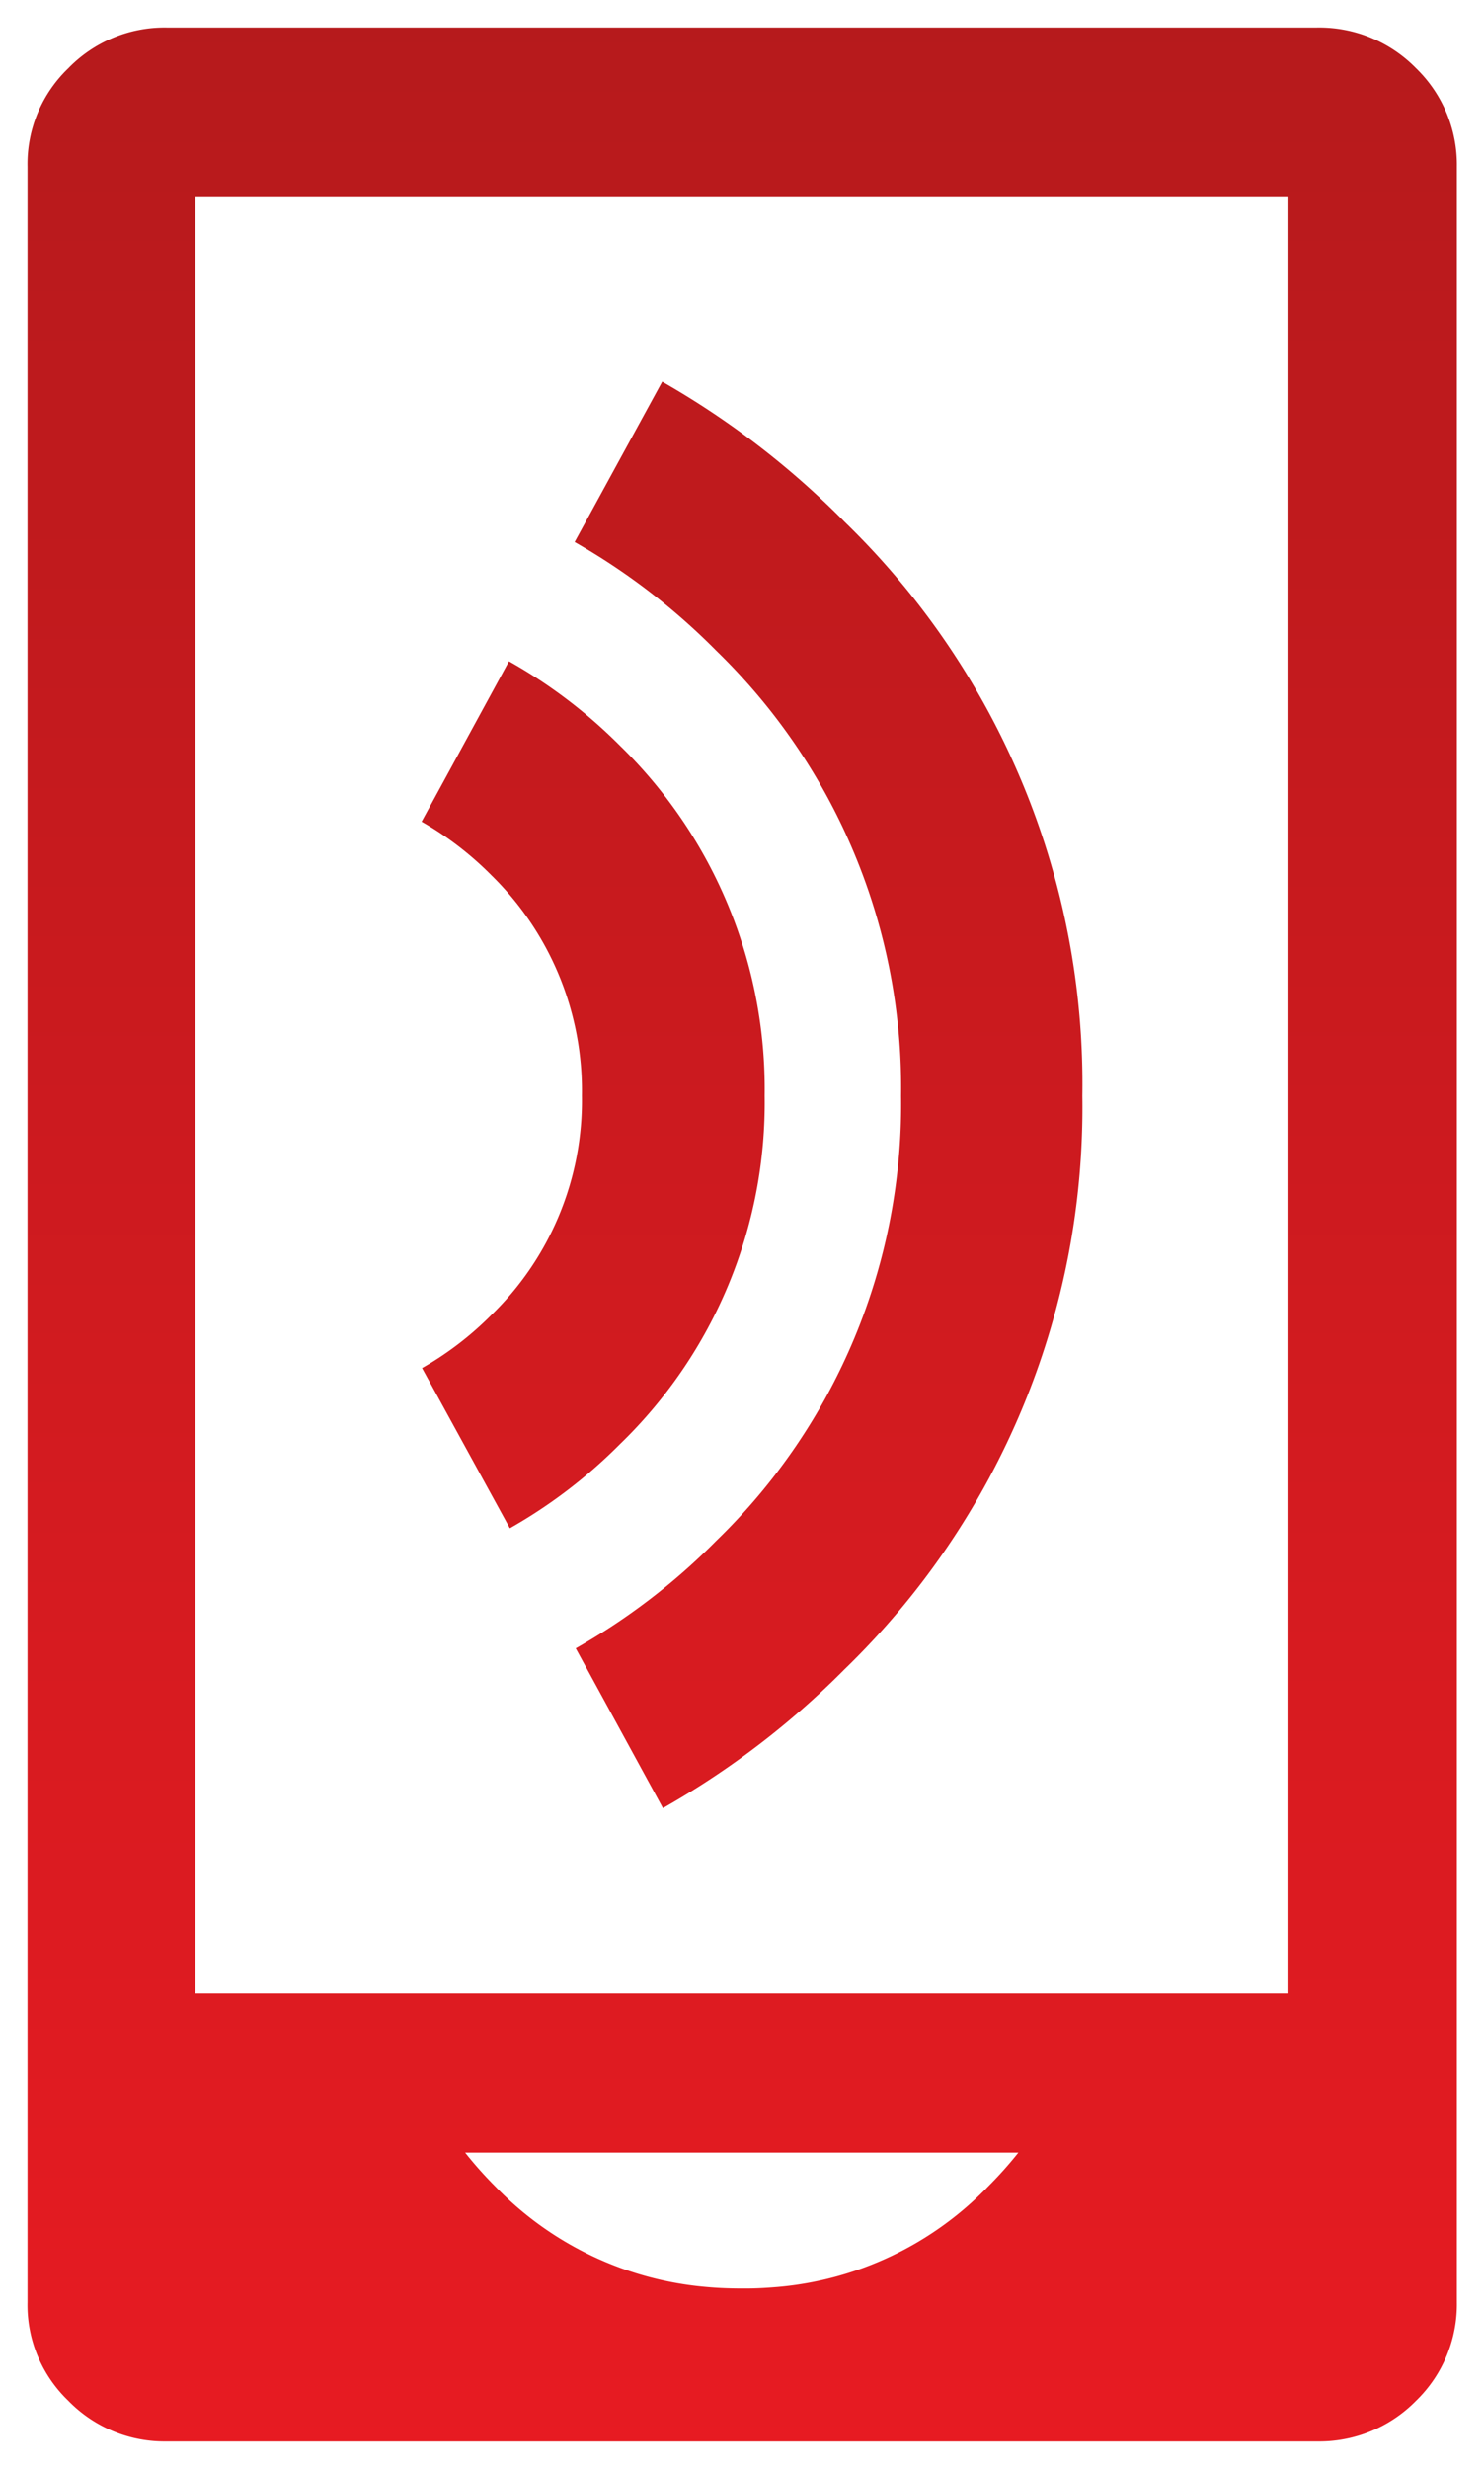 <svg xmlns="http://www.w3.org/2000/svg" xmlns:xlink="http://www.w3.org/1999/xlink" width="26.959" height="44.816" viewBox="0 0 26.959 44.816">
  <defs>
    <linearGradient id="linear-gradient" x1="0.5" x2="0.5" y2="1" gradientUnits="objectBoundingBox">
      <stop offset="0" stop-color="#b61a1c"/>
      <stop offset="1" stop-color="#e71b22"/>
    </linearGradient>
  </defs>
  <g id="right-tab-m-service2" transform="translate(-476.489 -224.074)">
    <path id="Union_121" data-name="Union 121" d="M2.526,43.816A2.439,2.439,0,0,1,.74,43.077,2.406,2.406,0,0,1,0,41.291V2.526A2.406,2.406,0,0,1,.74.74,2.436,2.436,0,0,1,2.526,0h20.9a2.462,2.462,0,0,1,1.8.74,2.436,2.436,0,0,1,.74,1.786V41.291a2.436,2.436,0,0,1-.74,1.786,2.465,2.465,0,0,1-1.8.739ZM8.5,39.191a6.05,6.05,0,0,0,3.838,1.822c.207.019.418.027.636.027h.091c.187,0,.374-.012.557-.027a6.039,6.039,0,0,0,3.826-1.822A7.2,7.2,0,0,0,18,38.574H7.95A7.212,7.212,0,0,0,8.5,39.191ZM3.05,35.681H22.889V3.063H3.05ZM9.959,29.42a11.69,11.69,0,0,0,2.553-1.952,11.021,11.021,0,0,0,3.357-8.075,11.041,11.041,0,0,0-3.357-8.081A11.9,11.9,0,0,0,9.939,9.339L11.53,6.428A15.324,15.324,0,0,1,14.851,8.98a14.2,14.2,0,0,1,4.311,10.412A14.189,14.189,0,0,1,14.843,29.8a15.217,15.217,0,0,1-3.3,2.521ZM7.167,24.333a5.856,5.856,0,0,0,1.257-.962,5.42,5.42,0,0,0,1.647-3.979v-.007a5.472,5.472,0,0,0-1.647-4,5.908,5.908,0,0,0-1.265-.97l1.587-2.911a9.222,9.222,0,0,1,2.016,1.531,8.7,8.7,0,0,1,2.629,6.354,8.617,8.617,0,0,1-2.629,6.325,9.235,9.235,0,0,1-2,1.527Z" transform="translate(476.989 224.574)" stroke="rgba(0,0,0,0)" stroke-miterlimit="10" stroke-width="1" fill="url(#linear-gradient)"/>
  </g>
</svg>
